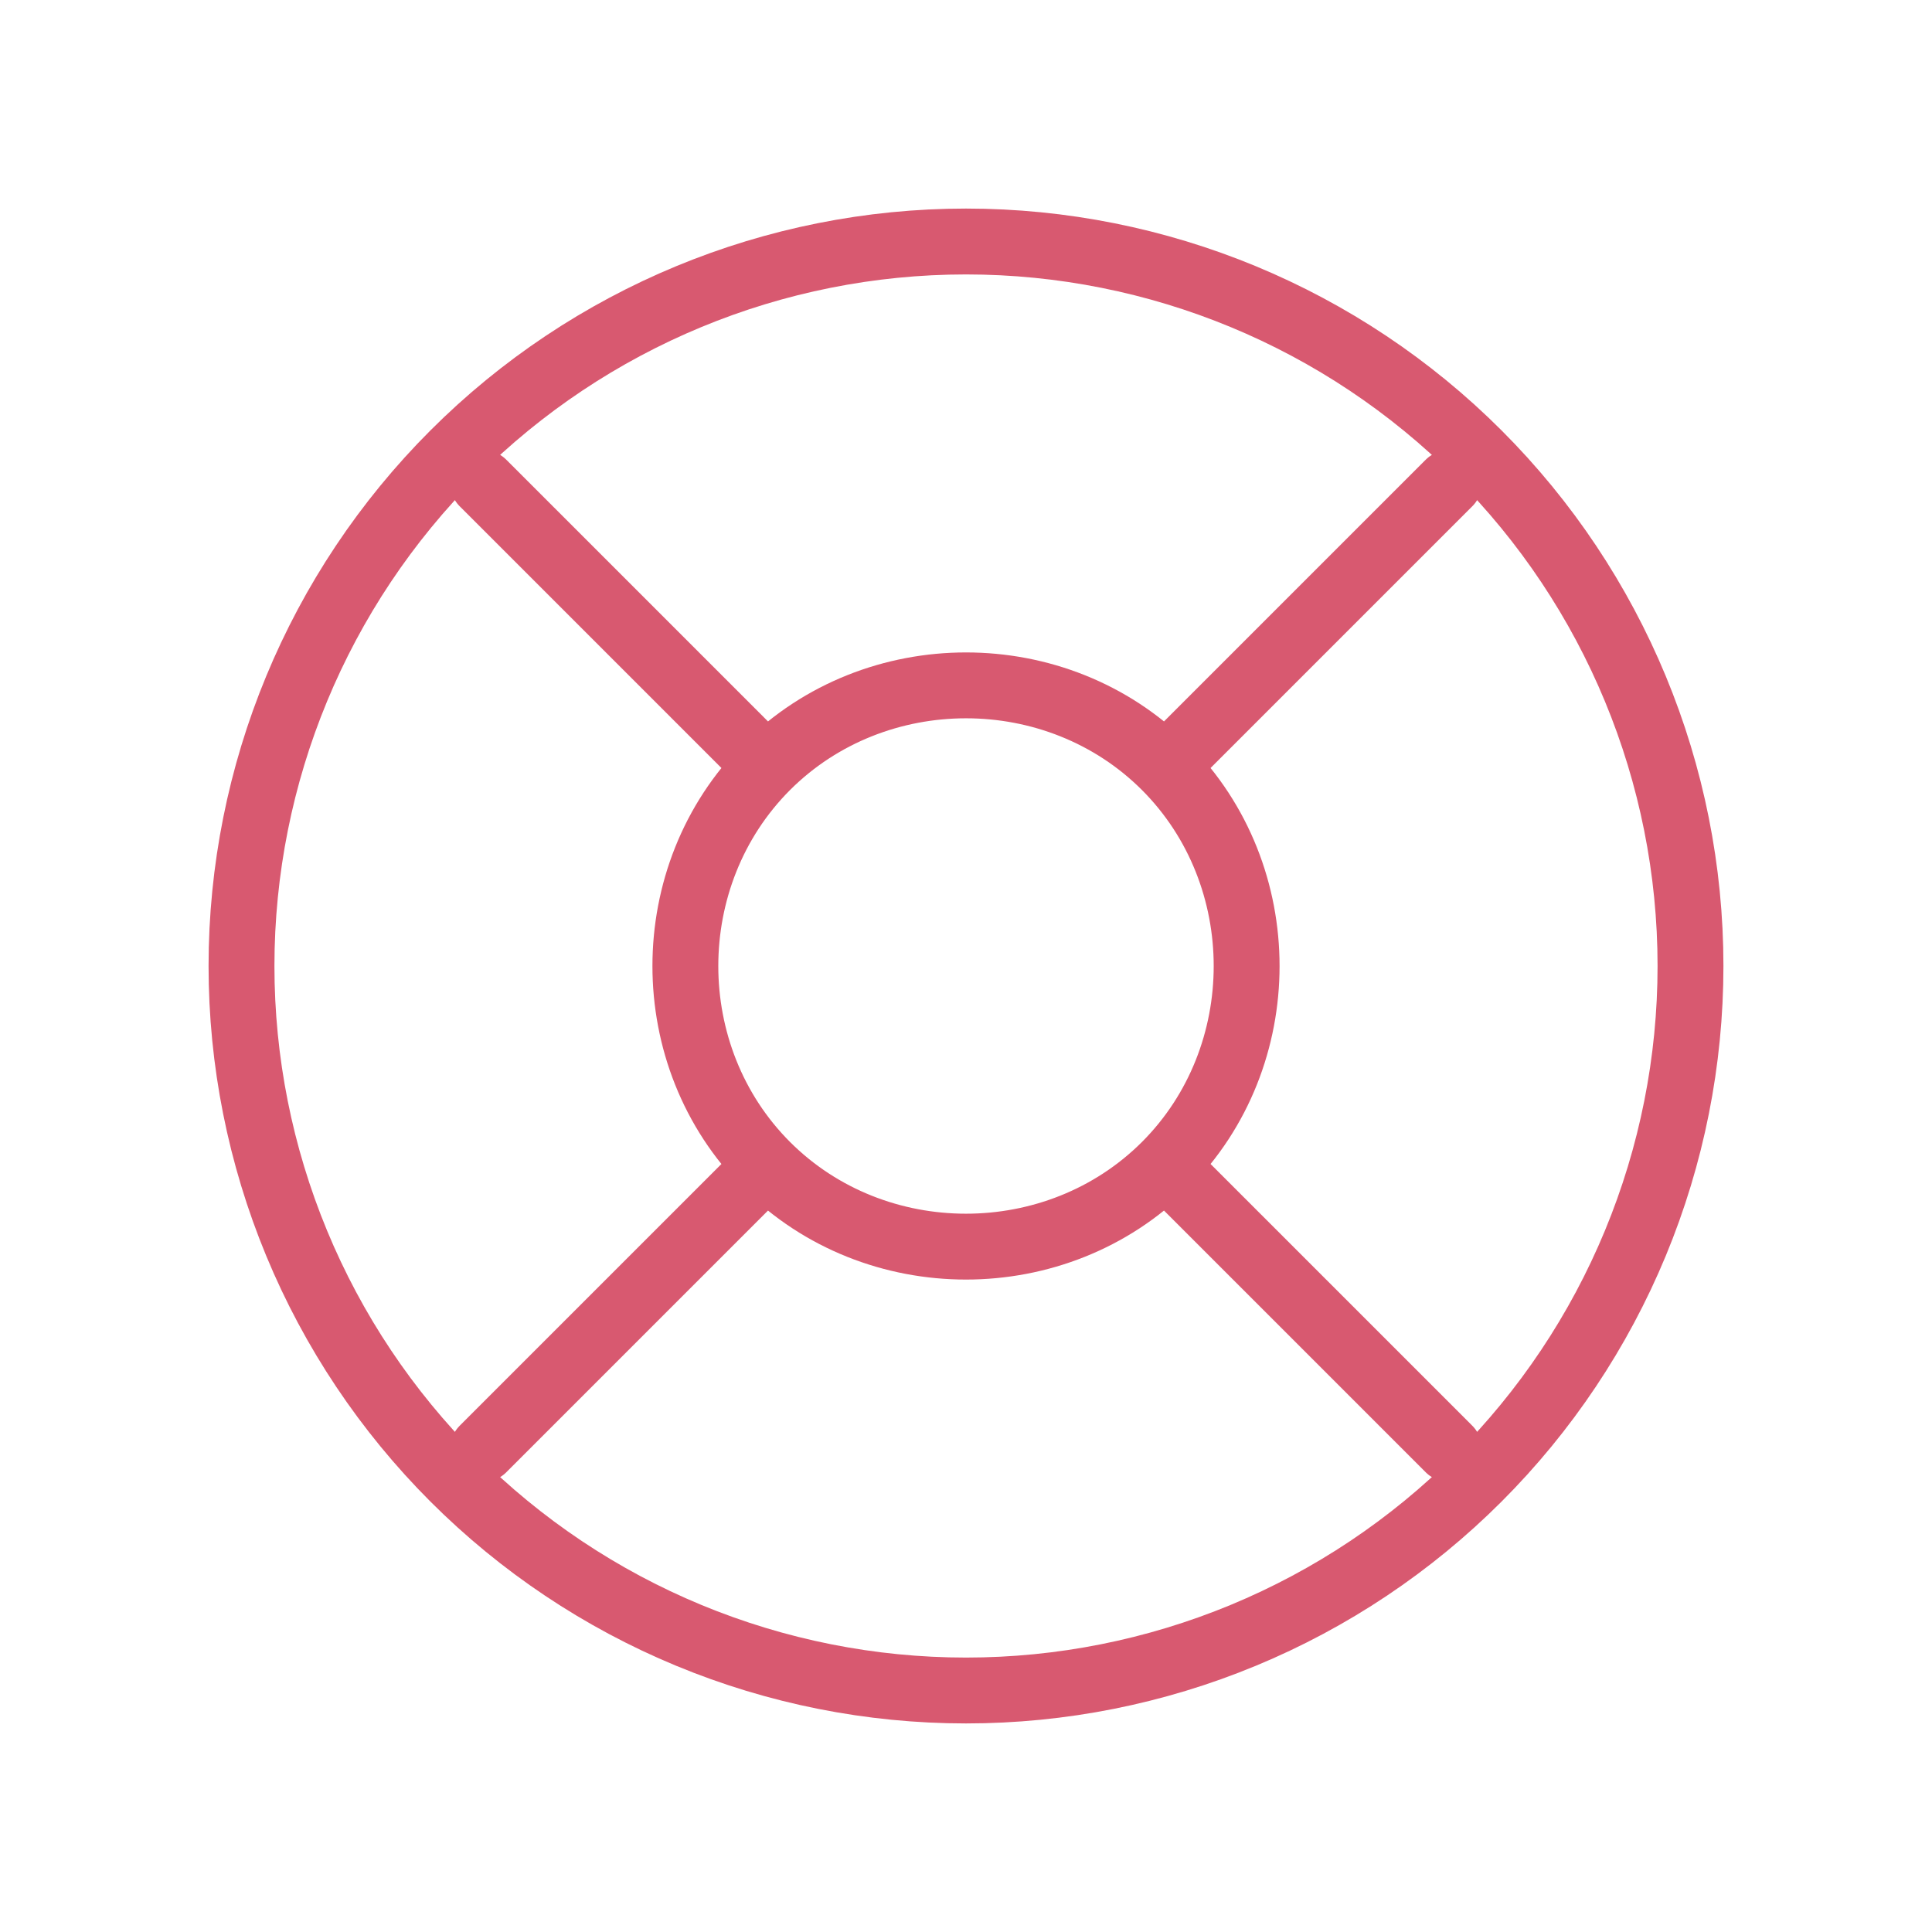 <svg width="44" height="44" viewBox="0 0 44 44" fill="none" xmlns="http://www.w3.org/2000/svg">
<path d="M38.5 22C38.5 24.167 38.073 26.312 37.244 28.314C36.415 30.316 35.199 32.135 33.667 33.667C32.135 35.199 30.316 36.415 28.314 37.244C26.312 38.073 24.167 38.5 22 38.5C19.833 38.5 17.688 38.073 15.686 37.244C13.684 36.415 11.865 35.199 10.333 33.667C8.801 32.135 7.585 30.316 6.756 28.314C5.927 26.312 5.5 24.167 5.5 22C5.5 17.624 7.238 13.427 10.333 10.333C13.427 7.238 17.624 5.5 22 5.5C26.376 5.5 30.573 7.238 33.667 10.333C36.762 13.427 38.5 17.624 38.5 22Z" stroke="#D85970" stroke-width="1.5" stroke-linecap="round" stroke-linejoin="round"/>
<path d="M33 11L26.538 17.462M26.538 17.462C29.009 19.936 29.009 24.066 26.538 26.538M26.538 17.462C24.066 14.991 19.936 14.991 17.462 17.462M11 33L17.462 26.538M17.462 26.538C14.991 24.066 14.991 19.936 17.462 17.462M17.462 26.538C19.934 29.009 24.064 29.009 26.538 26.538M11 11L17.462 17.462M33 33L26.538 26.538" stroke="#D85970" stroke-width="1.5" stroke-linecap="round" stroke-linejoin="round"/>
</svg>
